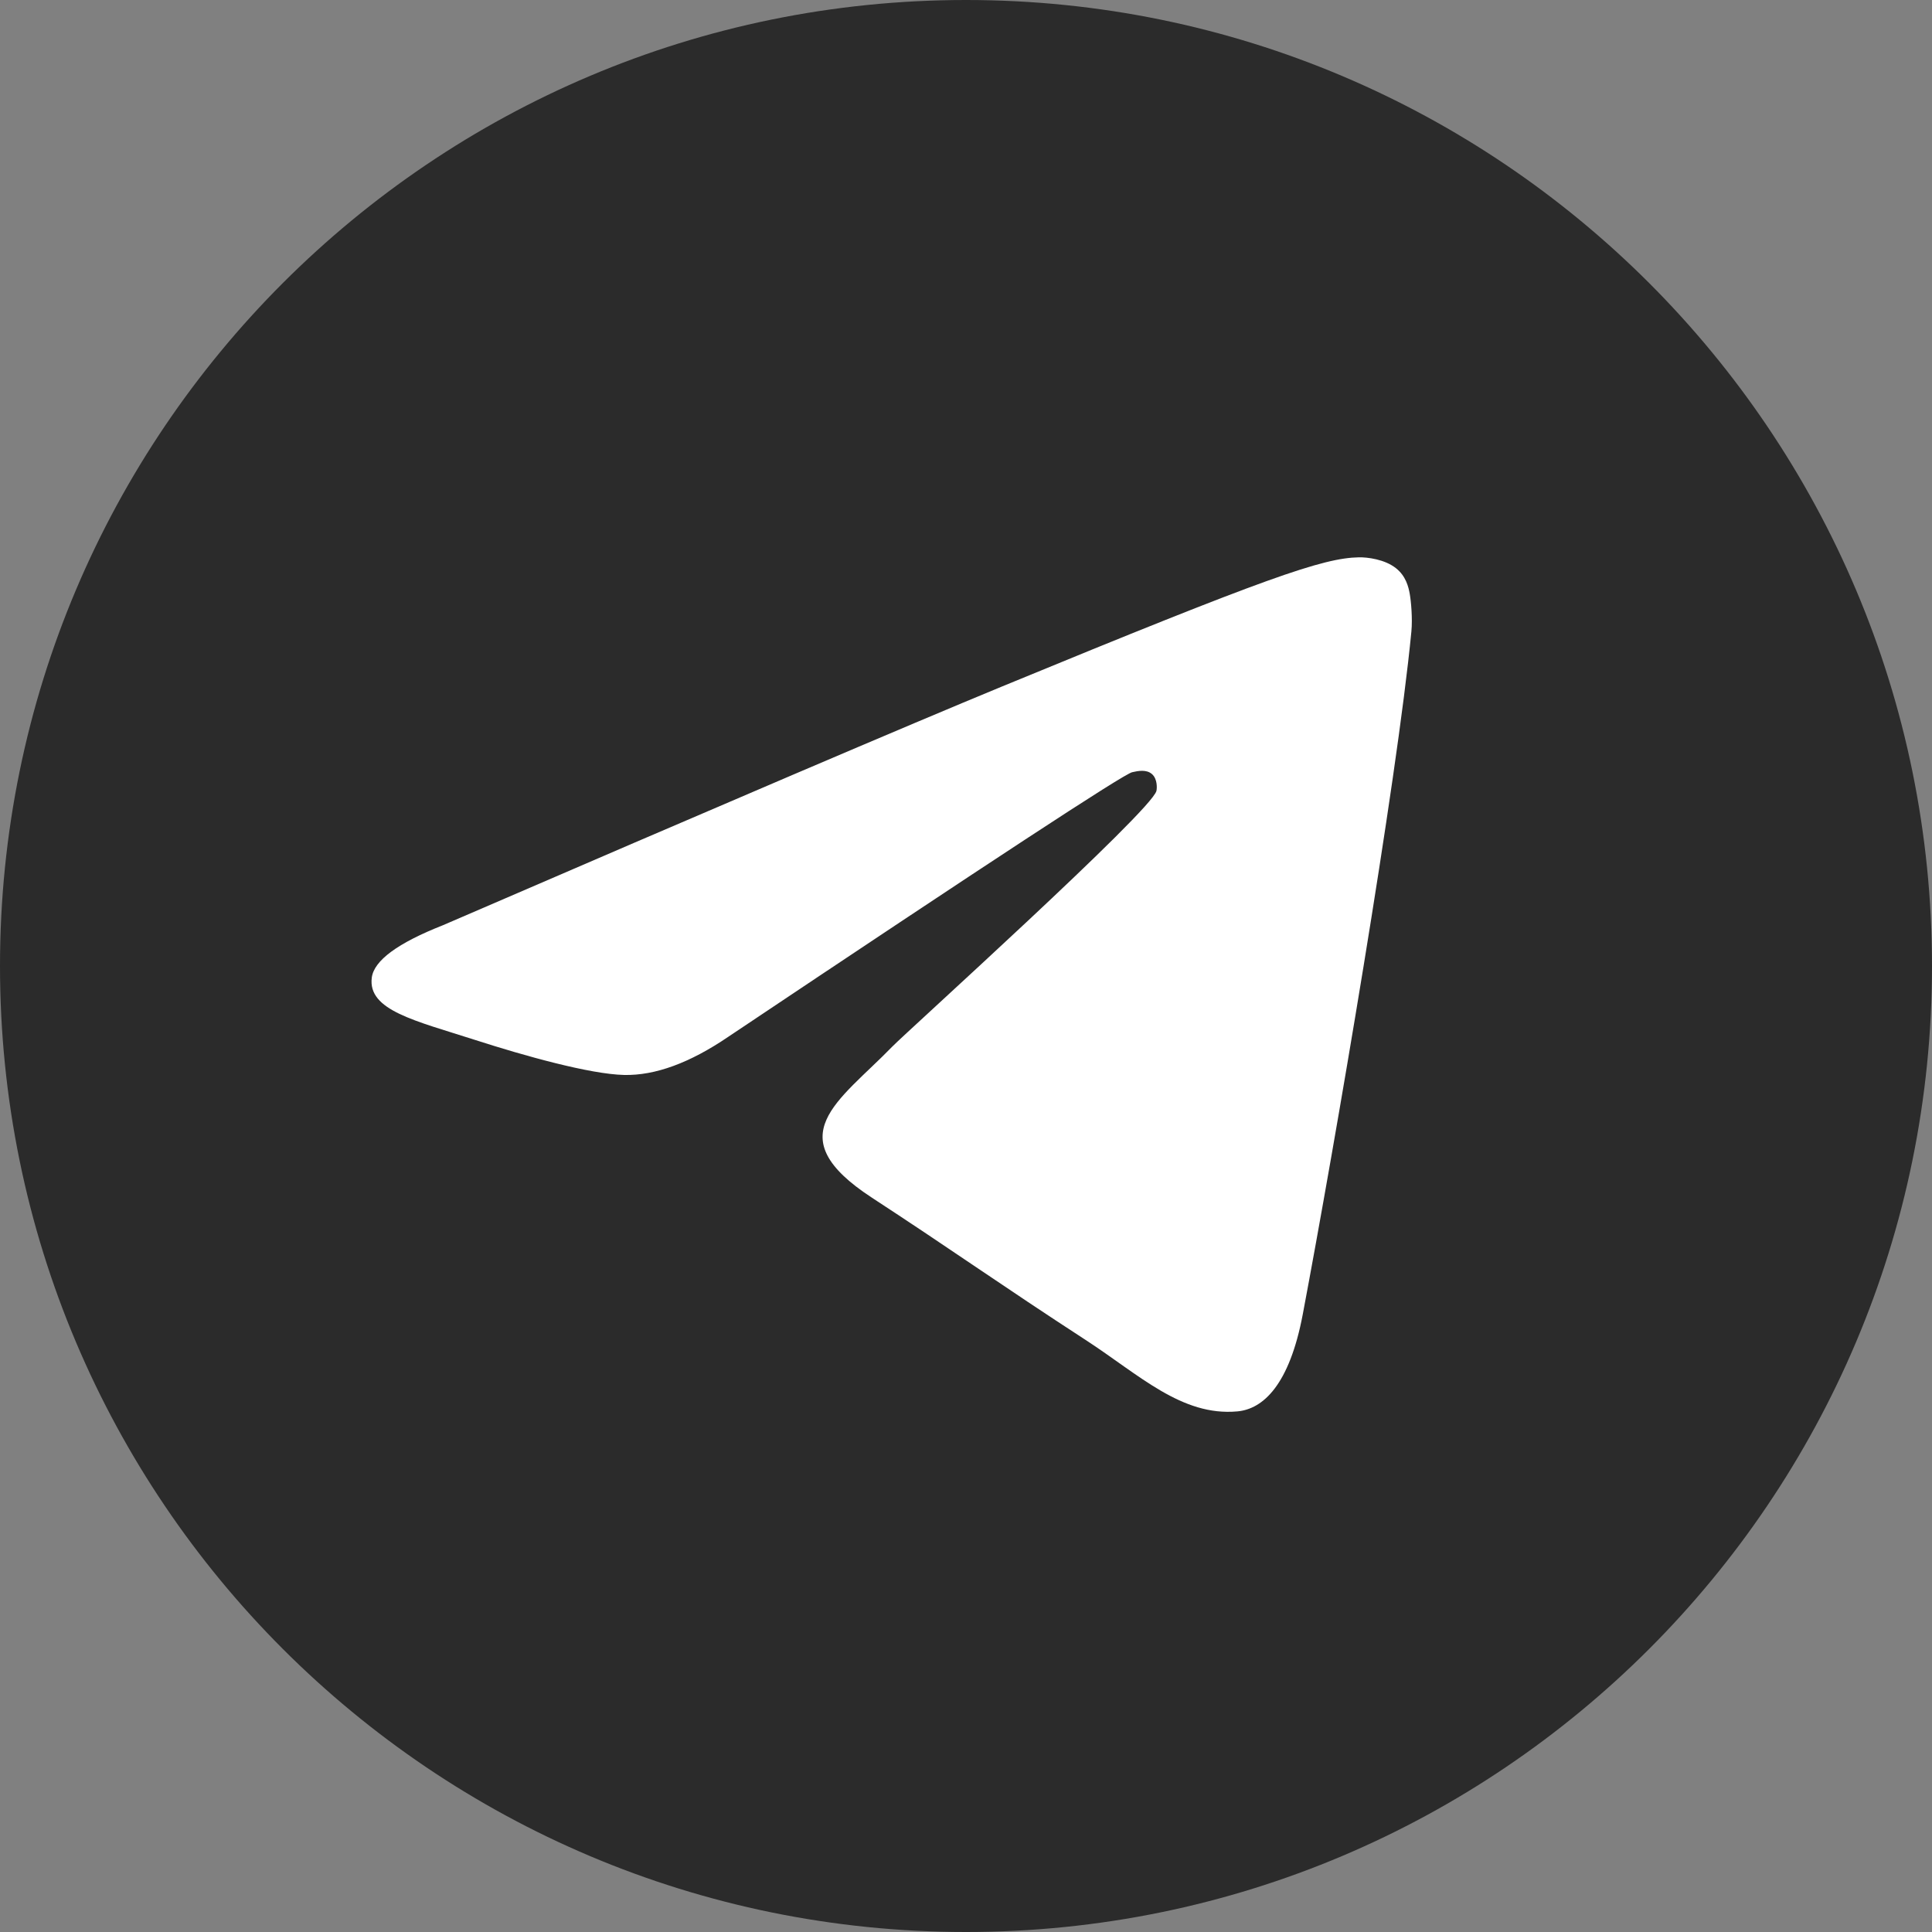 <?xml version="1.0" encoding="UTF-8"?> <svg xmlns="http://www.w3.org/2000/svg" width="30" height="30" viewBox="0 0 30 30" fill="none"><rect x="0" y="0" width="30" height="30" fill="#808080" stroke="none"/><g clip-path="url(#clip0_29_3195)"><path d="M15 30C23.284 30 30 23.284 30 15C30 6.716 23.284 0 15 0C6.716 0 0 6.716 0 15C0 23.284 6.716 30 15 30Z" fill="#2B2B2B"></path><path fill-rule="evenodd" clip-rule="evenodd" d="M6.88 14.366C11.216 12.493 14.107 11.259 15.554 10.662C19.685 8.96 20.543 8.664 21.103 8.654C21.226 8.652 21.501 8.682 21.679 8.825C21.83 8.946 21.871 9.11 21.891 9.225C21.911 9.339 21.935 9.601 21.916 9.805C21.692 12.136 20.723 17.794 20.23 20.405C20.022 21.51 19.611 21.88 19.214 21.916C18.35 21.995 17.694 21.351 16.858 20.807C15.548 19.956 14.809 19.427 13.538 18.597C12.069 17.638 13.021 17.11 13.858 16.249C14.078 16.023 17.883 12.592 17.957 12.281C17.966 12.242 17.975 12.097 17.888 12.02C17.801 11.944 17.672 11.97 17.58 11.991C17.448 12.02 15.357 13.39 11.306 16.101C10.712 16.505 10.174 16.702 9.693 16.692C9.161 16.68 8.14 16.394 7.38 16.149C6.449 15.849 5.708 15.69 5.773 15.181C5.807 14.915 6.175 14.644 6.88 14.366Z" fill="white"></path></g><defs><clipPath id="clip0_29_3195"><rect width="30" height="30" fill="white"></rect></clipPath></defs></svg> 